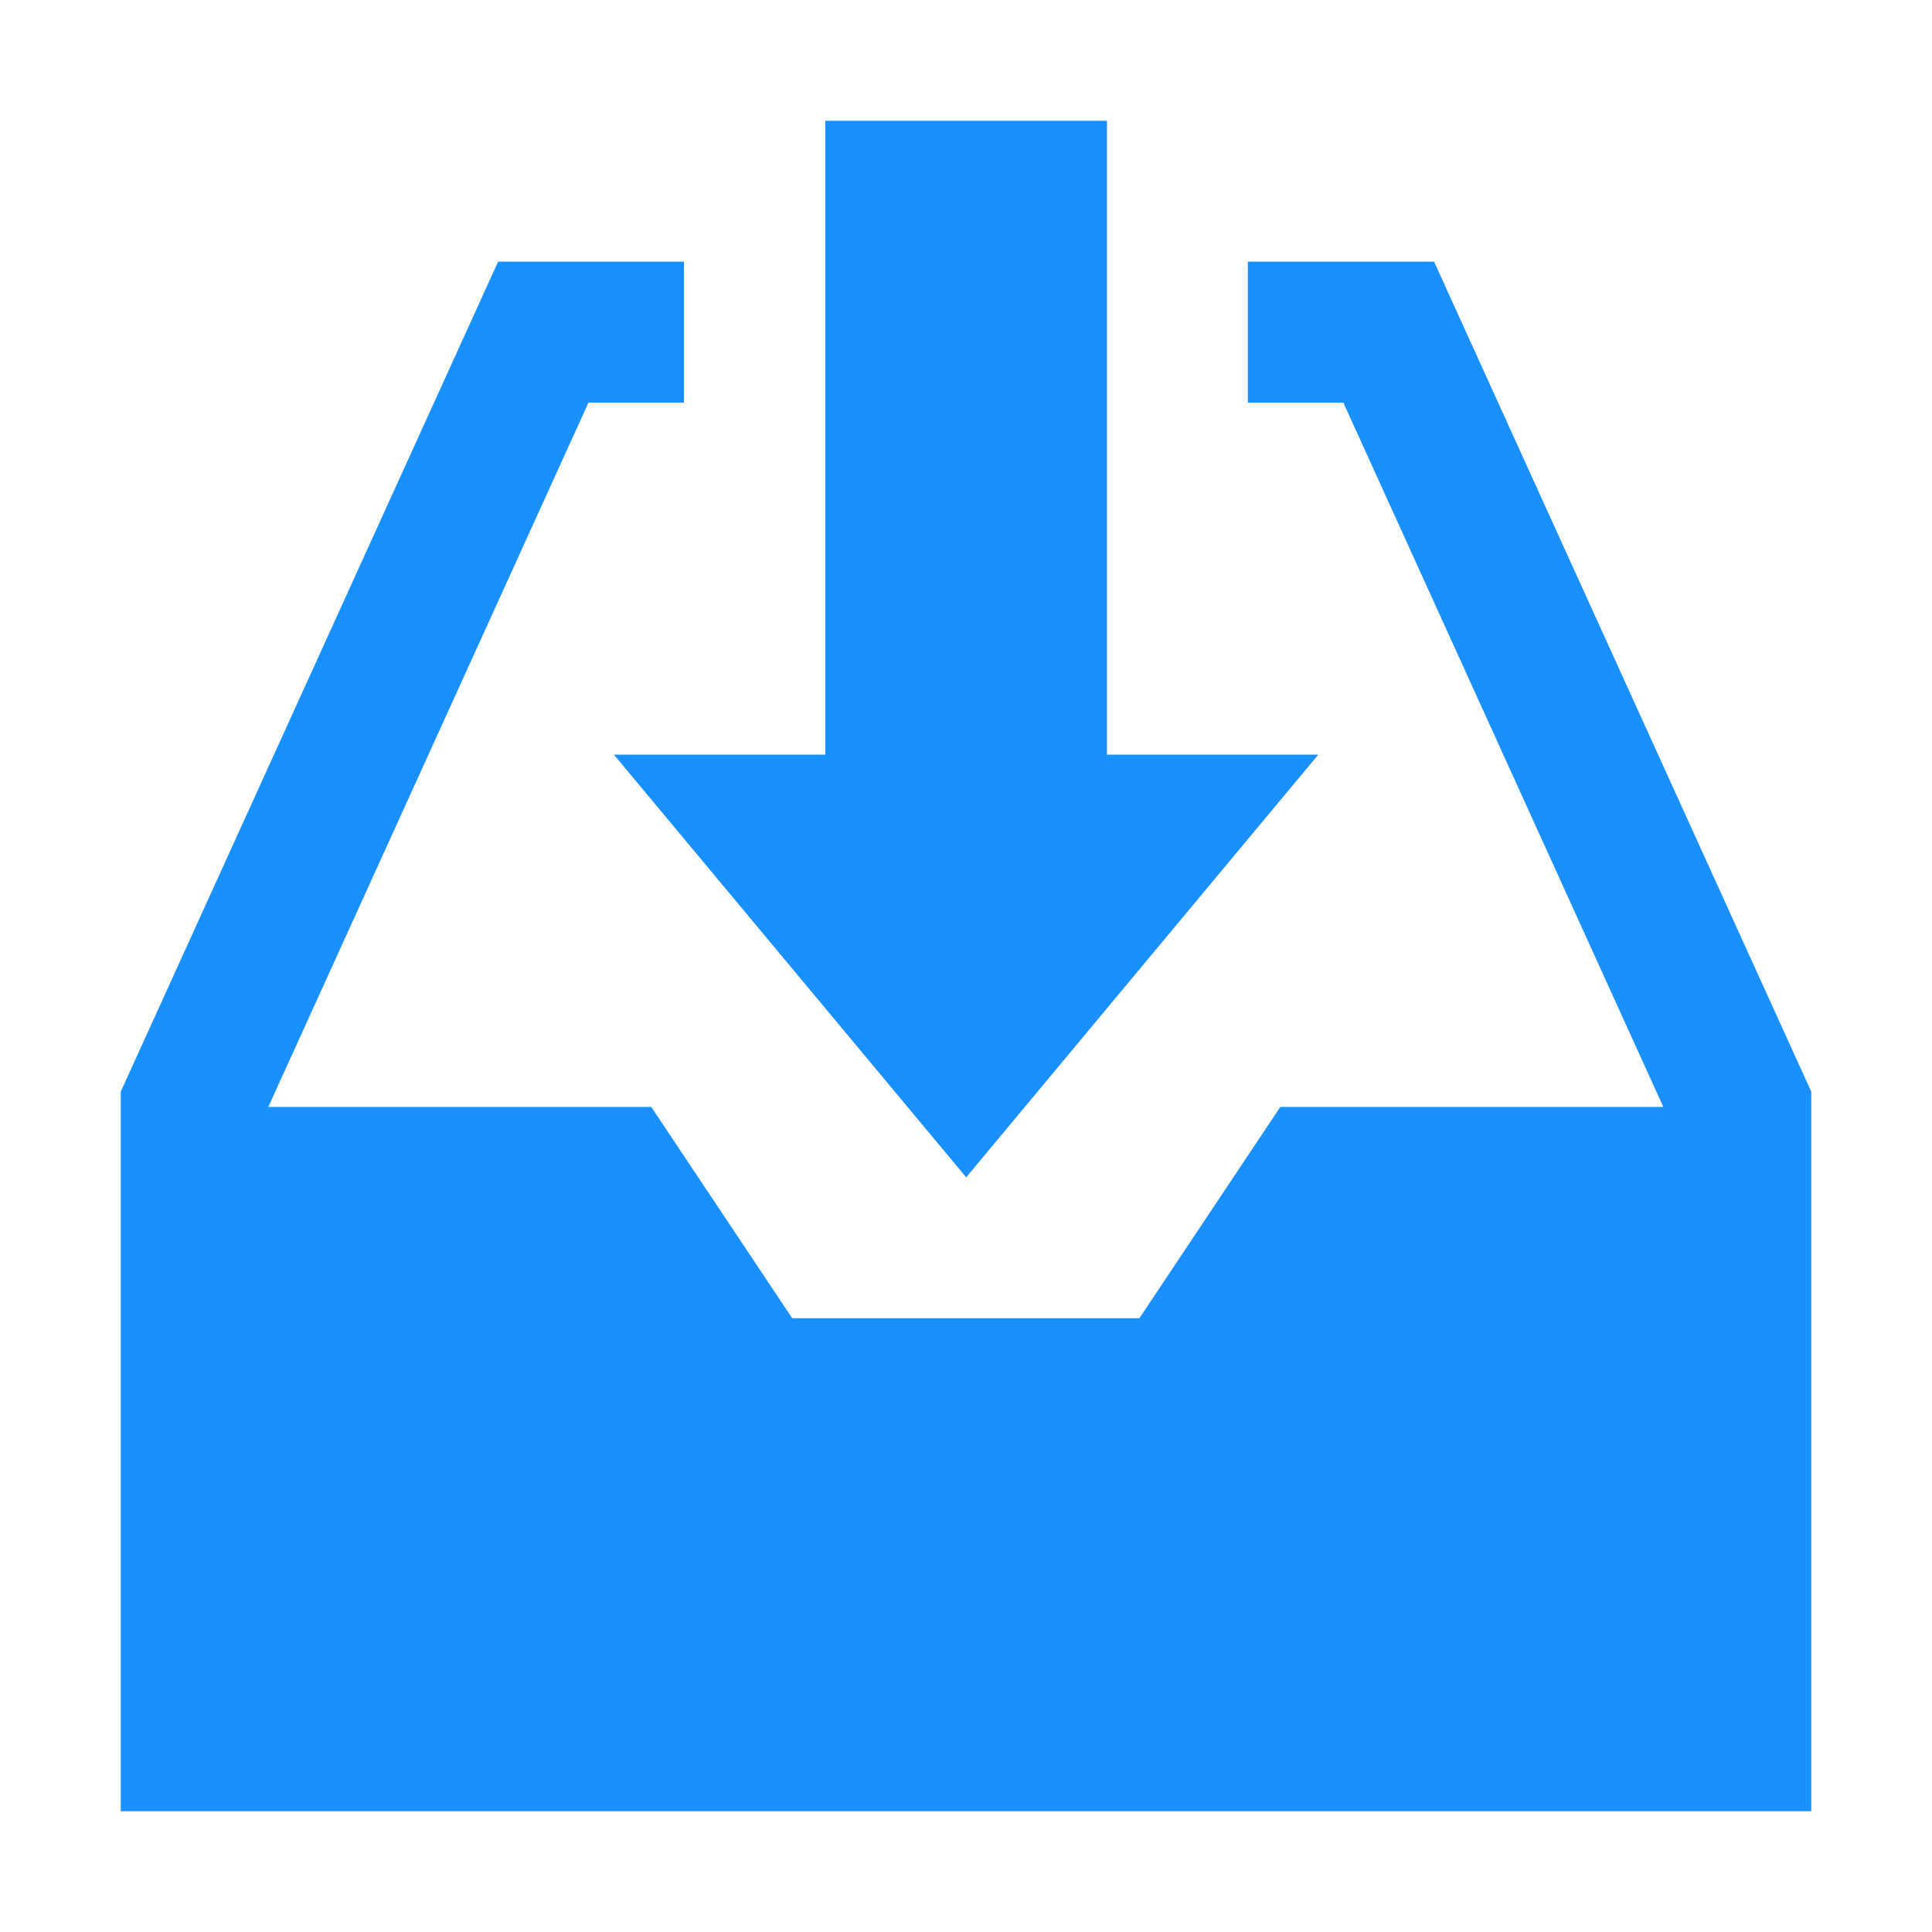 <?xml version="1.0" standalone="no"?><!DOCTYPE svg PUBLIC "-//W3C//DTD SVG 1.1//EN" "http://www.w3.org/Graphics/SVG/1.1/DTD/svg11.dtd"><svg class="icon" width="200px" height="200.00px" viewBox="0 0 1024 1024" version="1.1" xmlns="http://www.w3.org/2000/svg"><path d="M586.7 400V64H437.4v336h-112l186.7 224 186.6-224h-112z" fill="#1890ff" /><path d="M760.1 138.7h-98.7v74.7H712l169.6 373.3h-203l-74.7 112h-184l-74.7-112h-203l169.7-373.3h50.6v-74.7H264L64 578.6V960h896V578.6L760.1 138.7z" fill="#1890ff" /></svg>